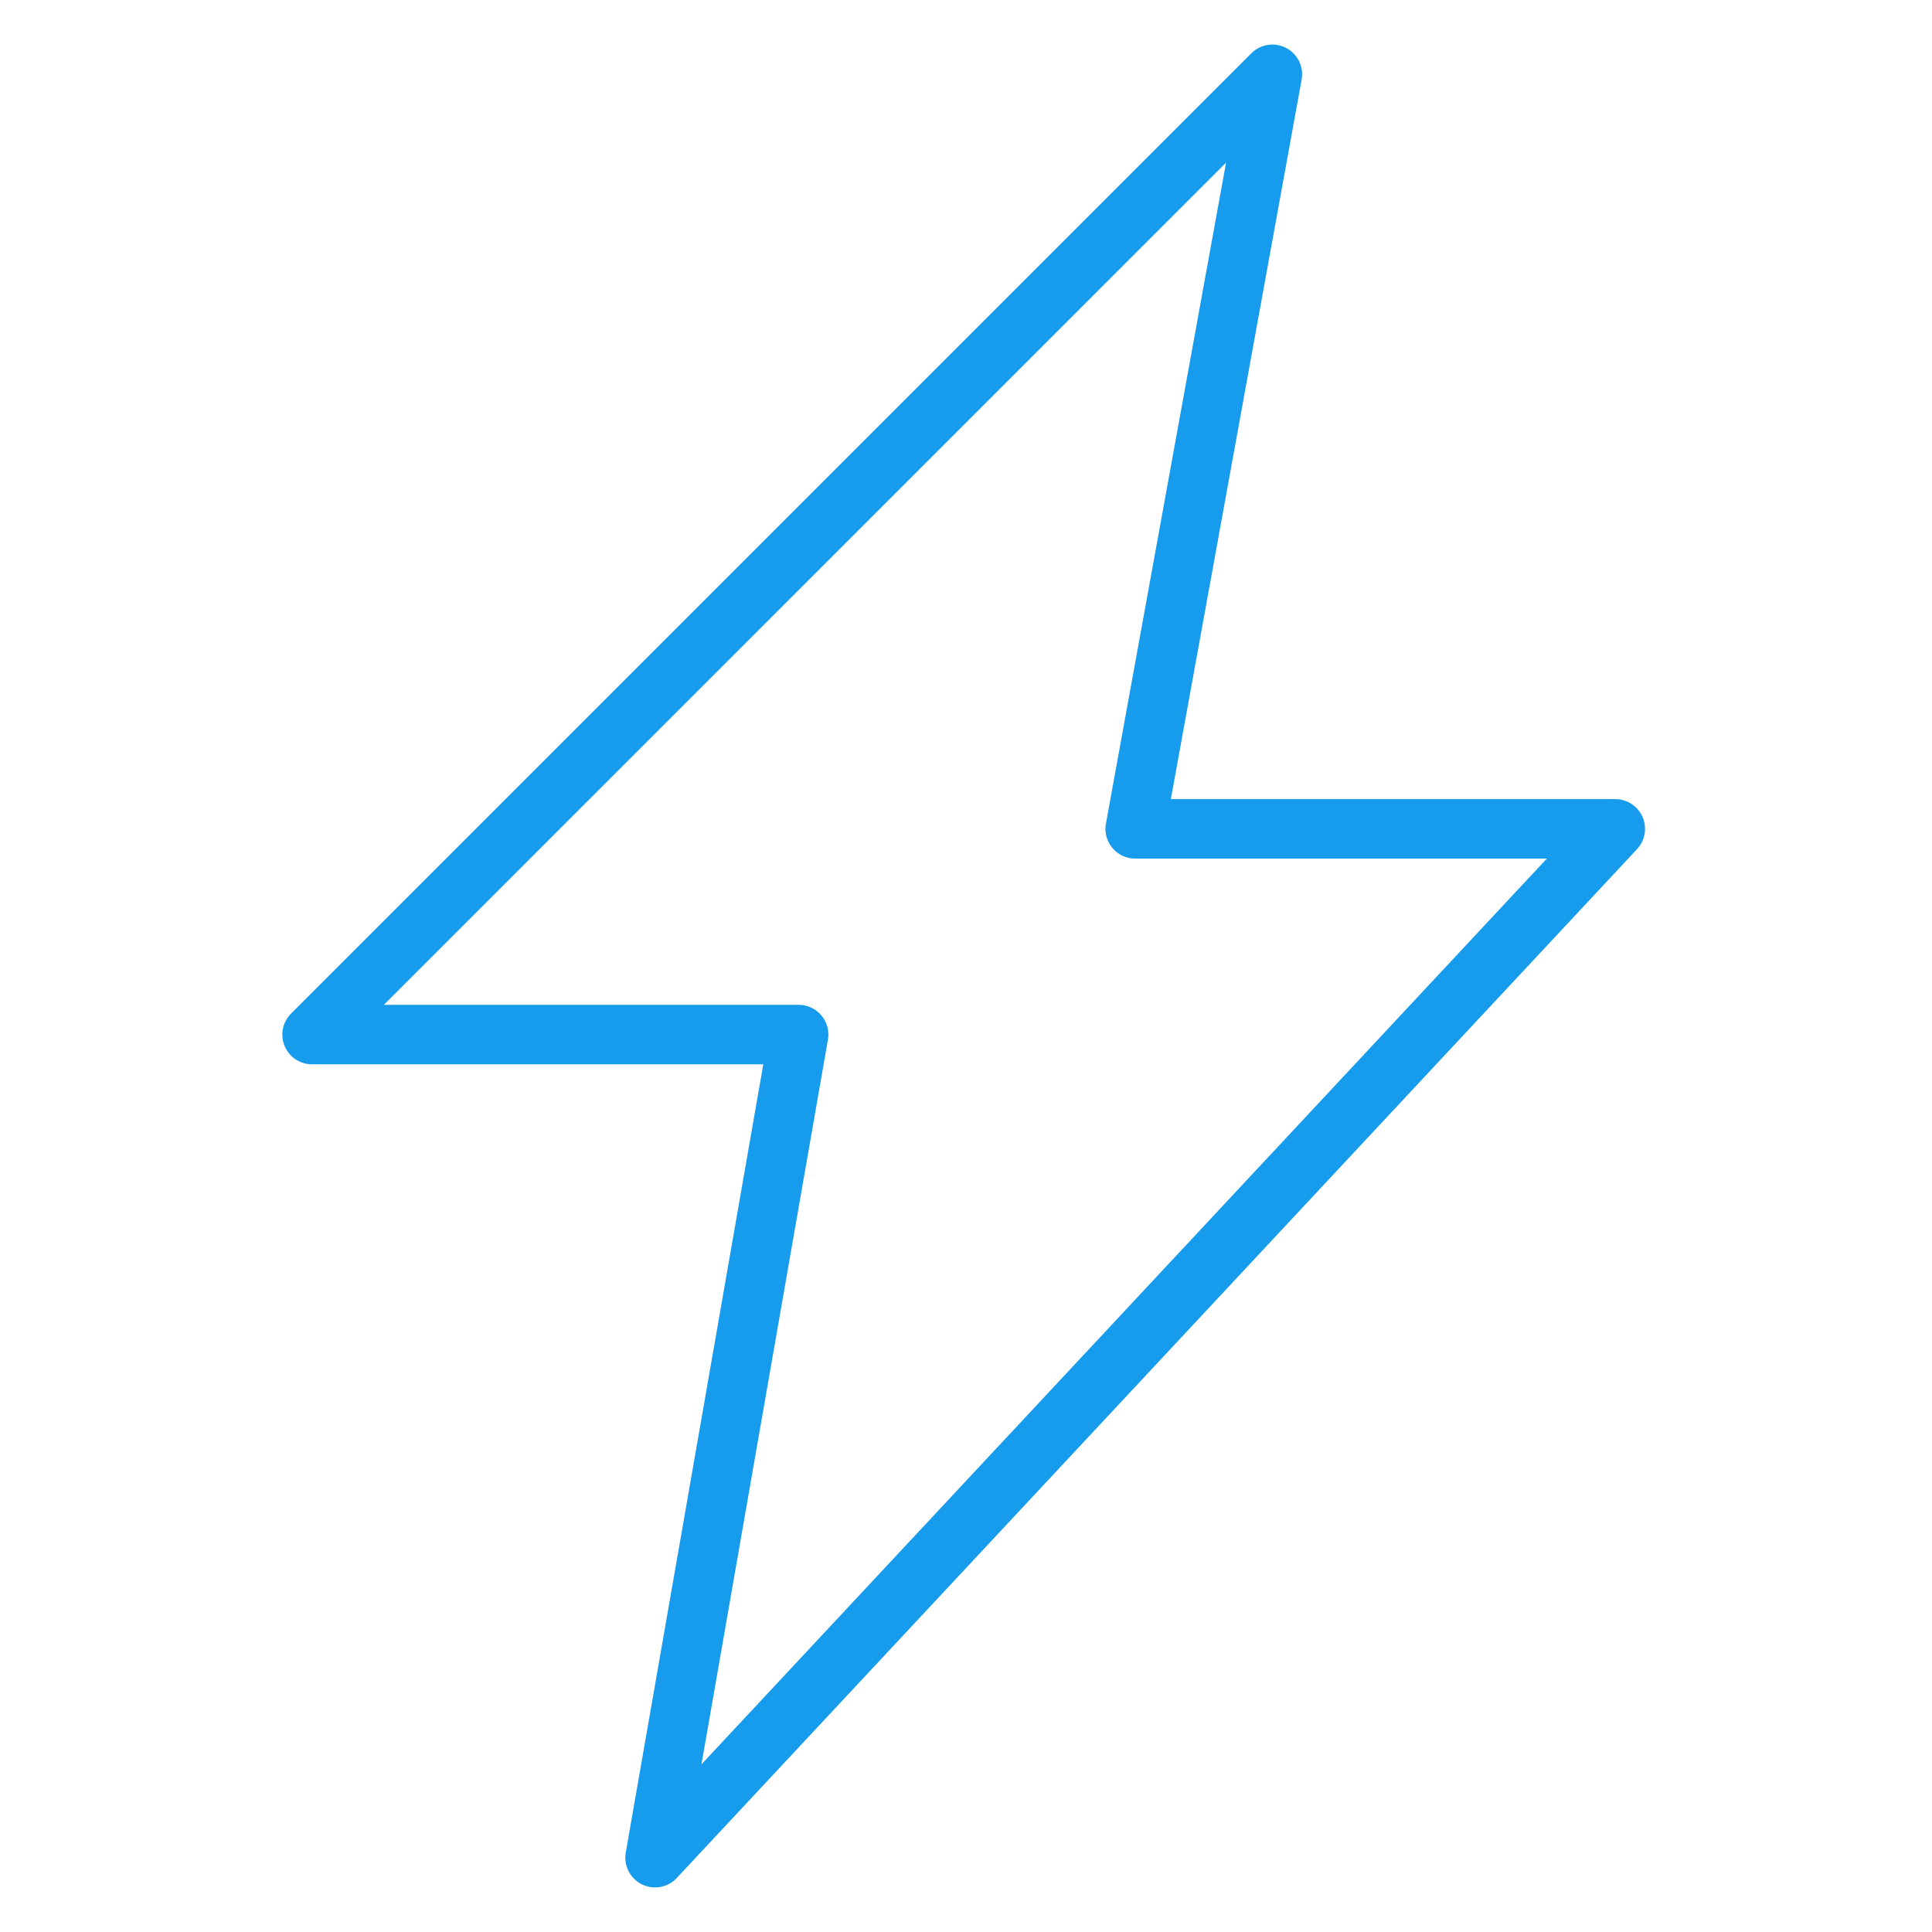 <svg xmlns="http://www.w3.org/2000/svg" width="130" height="130" viewBox="0 0 130 130">
  <g id="bolton-suggestions" transform="translate(11670 16602)">
    <rect id="Rectangle_18376" data-name="Rectangle 18376" width="130" height="130" transform="translate(-11670 -16602)" fill="none"/>
    <path id="layer1" d="M77.616,4a2,2,0,0,1,1.967,2.358l-8.8,48.414h29.907a2,2,0,0,1,1.462,3.365L37.539,127.365a2,2,0,0,1-3.432-1.708L43.36,72.615H13A2,2,0,0,1,11.586,69.2L76.2,4.586A2,2,0,0,1,77.616,4ZM96.085,58.772h-27.7a2,2,0,0,1-1.968-2.358L74.5,11.941,17.828,68.615H45.739a2,2,0,0,1,1.97,2.344L39.2,119.719Z" transform="translate(-11662 -16603)" fill="#169bed"/>
  </g>
</svg>

